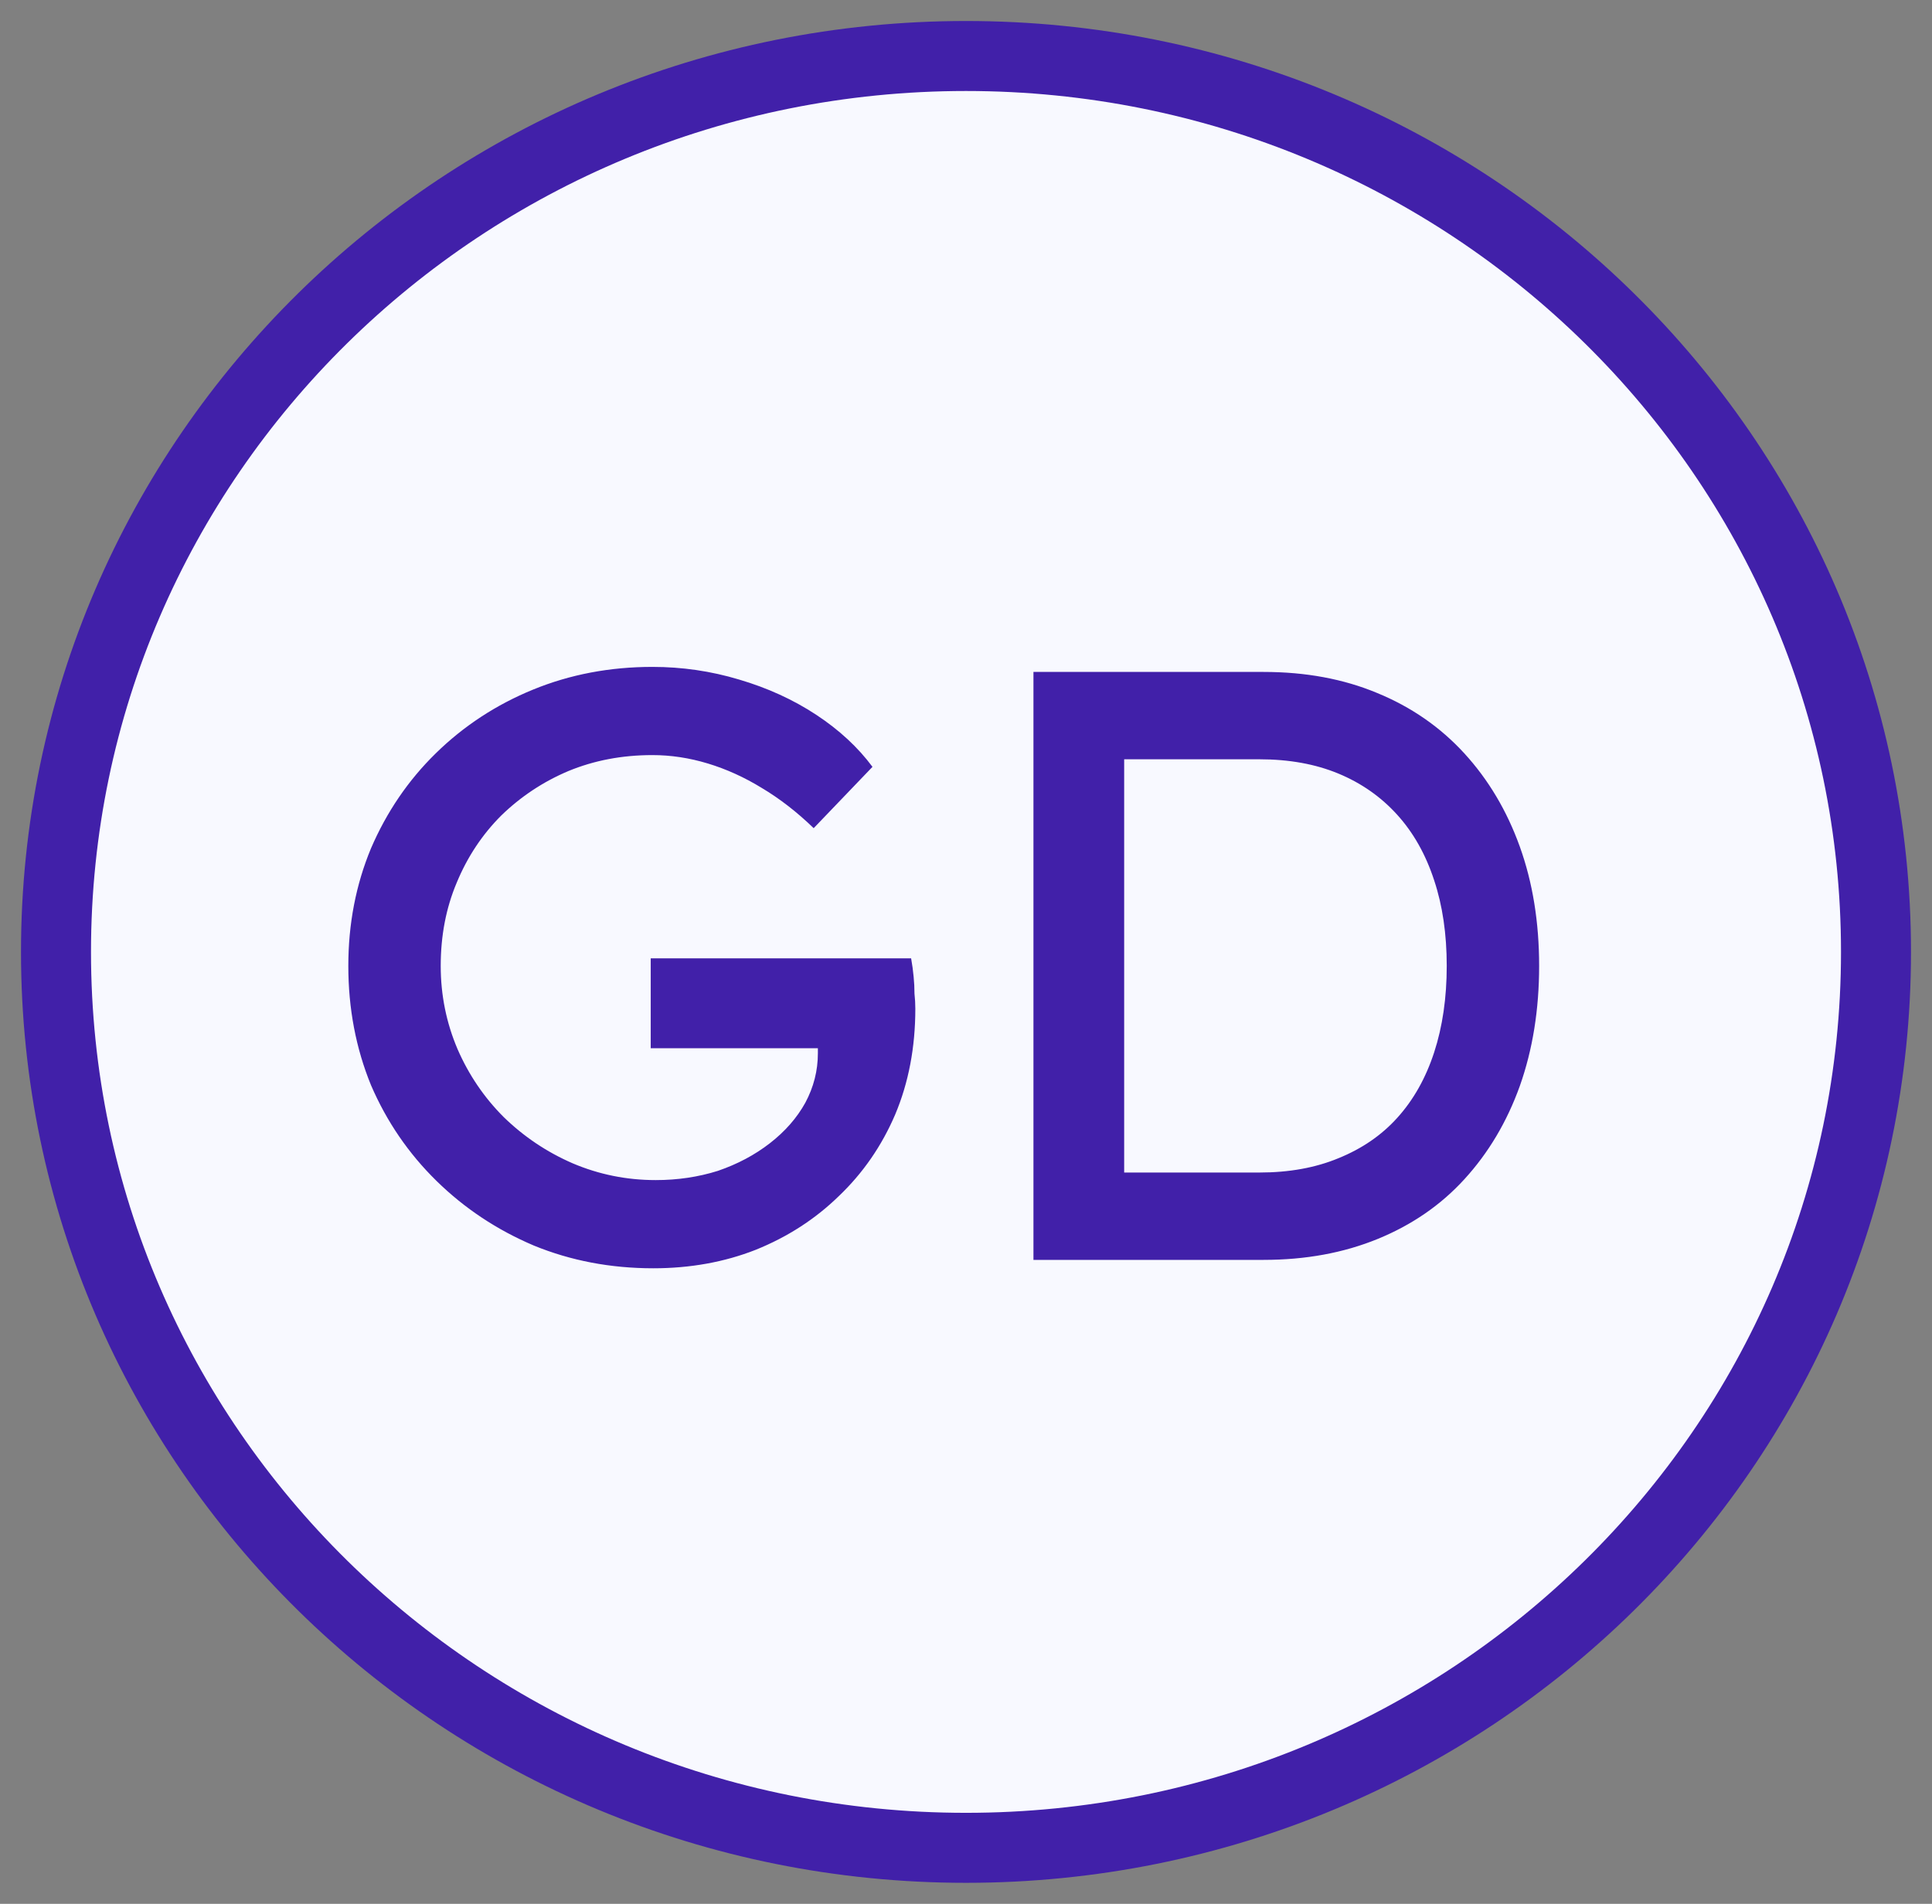 <svg width="69" height="68" viewBox="0 0 69 68" fill="none" xmlns="http://www.w3.org/2000/svg">
<rect x="0" y="0" width="69" height="68" fill="#808080" stroke="none"/>
<path d="M67 34C67 51.673 52.449 66 34.5 66C16.551 66 2 51.673 2 34C2 16.327 16.551 2 34.5 2C52.449 2 67 16.327 67 34Z" fill="#F8F9FF" stroke="#4120A9" stroke-width="2.5"/>
<path d="M23.33 45.3C21.81 45.3 20.39 45.03 19.07 44.49C17.75 43.93 16.59 43.16 15.59 42.18C14.59 41.2 13.81 40.06 13.25 38.76C12.71 37.44 12.44 36.02 12.44 34.5C12.44 33 12.71 31.6 13.25 30.3C13.81 29 14.58 27.87 15.56 26.91C16.56 25.93 17.72 25.17 19.04 24.63C20.36 24.09 21.78 23.82 23.3 23.82C24.36 23.82 25.39 23.97 26.39 24.27C27.41 24.57 28.33 24.99 29.15 25.53C29.97 26.07 30.64 26.69 31.16 27.39L29.06 29.58C28.46 29 27.84 28.52 27.2 28.14C26.58 27.76 25.94 27.47 25.28 27.27C24.62 27.07 23.96 26.97 23.3 26.97C22.22 26.97 21.22 27.16 20.3 27.54C19.4 27.92 18.6 28.45 17.9 29.13C17.22 29.81 16.69 30.61 16.31 31.53C15.93 32.43 15.74 33.42 15.74 34.5C15.74 35.54 15.94 36.53 16.34 37.47C16.74 38.39 17.29 39.2 17.99 39.9C18.71 40.6 19.53 41.15 20.45 41.55C21.39 41.95 22.38 42.15 23.42 42.15C24.2 42.15 24.94 42.04 25.64 41.82C26.34 41.58 26.96 41.25 27.5 40.83C28.04 40.41 28.46 39.93 28.76 39.39C29.06 38.83 29.21 38.24 29.21 37.62V37.02L29.66 37.44H23.24V34.23H32.54C32.58 34.45 32.61 34.67 32.63 34.89C32.65 35.09 32.66 35.29 32.66 35.49C32.68 35.67 32.69 35.85 32.69 36.03C32.69 37.41 32.45 38.67 31.97 39.81C31.49 40.93 30.82 41.9 29.96 42.72C29.12 43.54 28.13 44.18 26.99 44.64C25.87 45.08 24.65 45.3 23.33 45.3ZM36.909 45V24H45.129C46.629 24 47.979 24.25 49.179 24.75C50.399 25.25 51.439 25.97 52.299 26.91C53.159 27.85 53.819 28.96 54.279 30.24C54.739 31.52 54.969 32.94 54.969 34.5C54.969 36.06 54.739 37.49 54.279 38.79C53.819 40.07 53.159 41.18 52.299 42.12C51.459 43.04 50.429 43.75 49.209 44.25C47.989 44.75 46.629 45 45.129 45H36.909ZM40.149 42.21L40.059 41.88H44.979C46.039 41.88 46.979 41.71 47.799 41.37C48.639 41.03 49.339 40.55 49.899 39.93C50.479 39.29 50.919 38.51 51.219 37.59C51.519 36.67 51.669 35.64 51.669 34.5C51.669 33.36 51.519 32.34 51.219 31.44C50.919 30.52 50.479 29.74 49.899 29.1C49.319 28.46 48.619 27.97 47.799 27.63C46.979 27.29 46.039 27.12 44.979 27.12H39.969L40.149 26.85V42.21Z" fill="#4120A9"/>
</svg>
